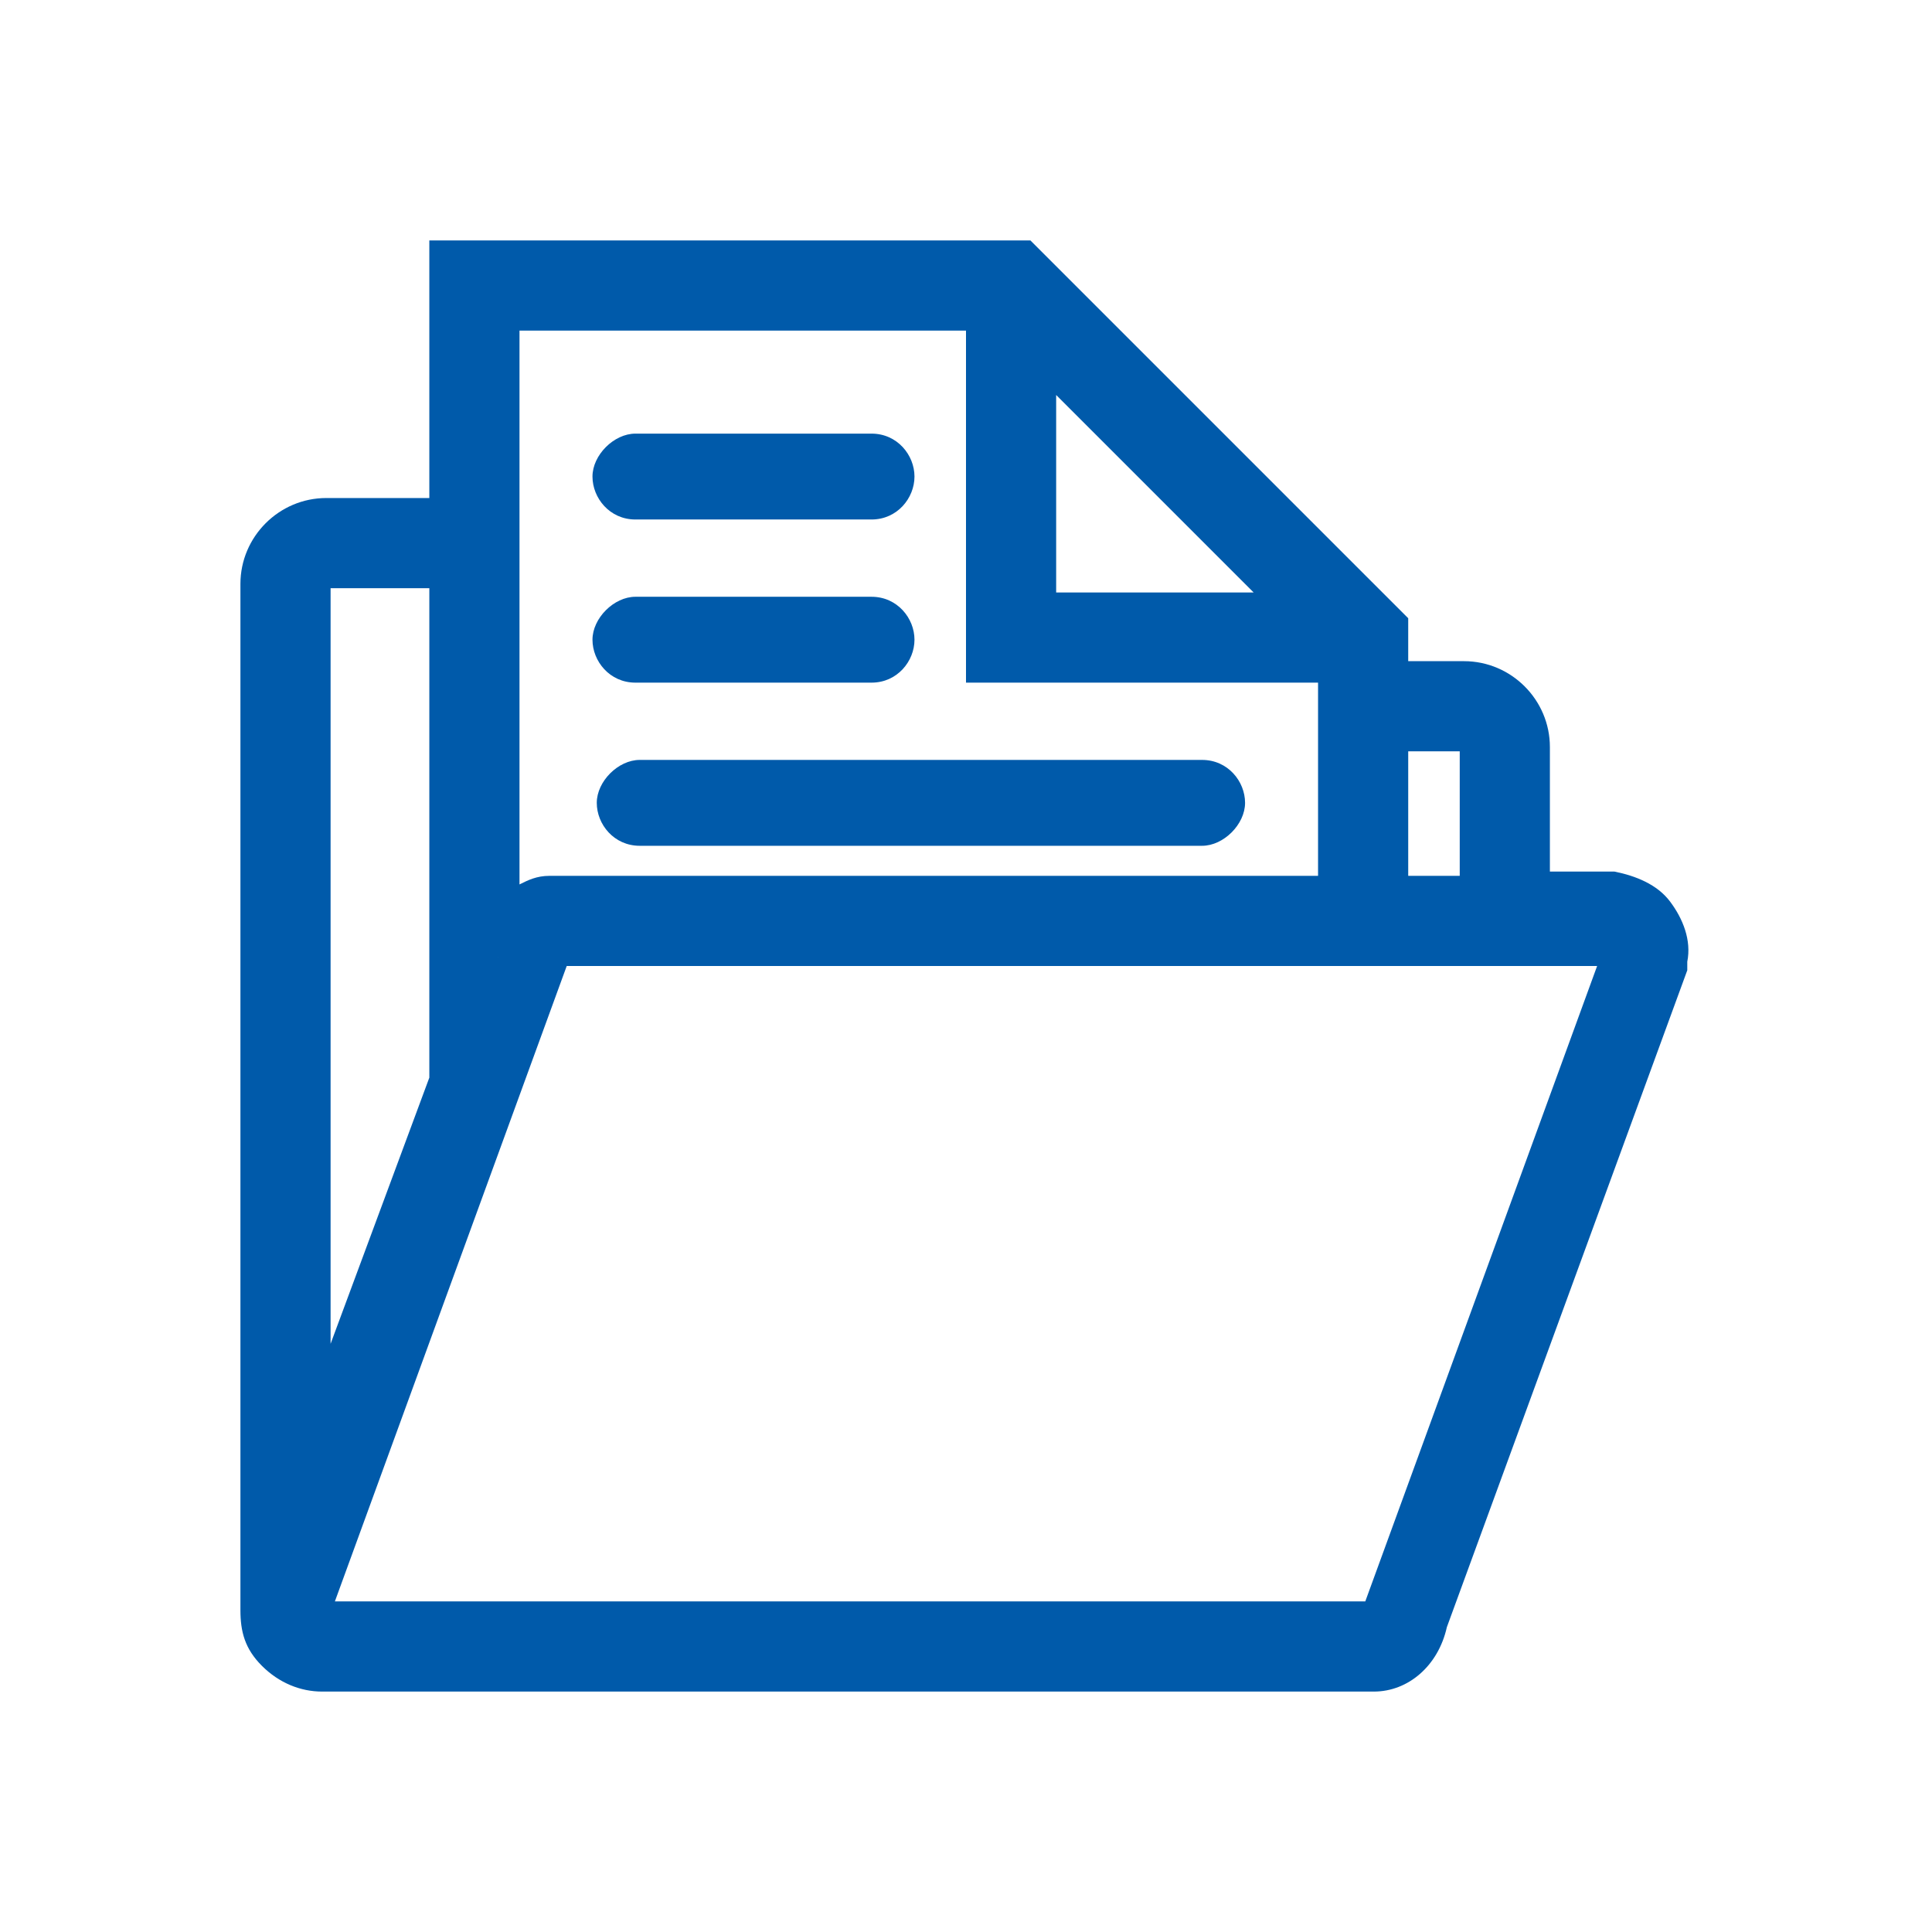 <?xml version="1.0" encoding="utf-8"?>
<!-- Generator: Adobe Illustrator 23.1.1, SVG Export Plug-In . SVG Version: 6.00 Build 0)  -->
<svg version="1.1" id="Layer_1" xmlns="http://www.w3.org/2000/svg" xmlns:xlink="http://www.w3.org/1999/xlink" x="0px" y="0px"
	 viewBox="0 0 45 45" style="enable-background:new 0 0 45 45;" xml:space="preserve">
<style type="text/css">
	.st0{fill:#005AAA;}
</style>
<g id="_003-folder" transform="translate(0.5 0.5)">
	<g>
		<path id="Path_1329_1_" class="st0" d="M37,20.4h-1.9v-3.4c0-0.8-0.7-1.5-1.5-1.5h-1.8v-1.3l-0.3-0.3l0,0l-4-4l-4.3-4.2H10v6H7.1
			c-0.8,0-1.5,0.7-1.5,1.5V37l0,0c0,0.8,0.6,1.4,1.4,1.4c0,0,0,0,0,0h24.4c0.6,0,1.2-0.4,1.3-1l5.6-15.3V22
			C38.4,21.2,37.9,20.5,37,20.4C37,20.4,37,20.4,37,20.4z M33.6,16.5c0.2,0,0.4,0.2,0.4,0.4v3.4h-2.2v-3.8L33.6,16.5z M23.6,7.5
			l6.3,6.3h-6.3V7.5z M11.1,6.7h11.5v8.2h8.2v5.5H12.6c-0.1,0-0.2,0-0.2,0c-0.5,0.1-1,0.5-1.1,1l-0.2,0.4V6.7z M6.7,13.1
			c0-0.2,0.2-0.4,0.4-0.4l0,0H10v12l-3.3,8.9V13.1z M31.7,37c0,0.1-0.2,0.2-0.3,0.2H7c-0.1,0-0.2,0-0.2-0.1
			c-0.1-0.1-0.1-0.1-0.1-0.2l3.3-9l0,0l2.3-6.2l0,0c0-0.1,0.2-0.2,0.3-0.2H37c0.2,0,0.3,0.3,0.3,0.4L31.7,37z"/>
		<path class="st0" d="M31.5,38.9C31.5,38.9,31.4,38.9,31.5,38.9H7c-0.5,0-1-0.2-1.4-0.6S5.1,37.5,5.1,37V13.1c0-1.1,0.9-2,2-2h2.4
			v-6h14l8.8,8.8v1h1.3c1.1,0,2,0.9,2,2v2.9l1.5,0c0.5,0.1,1,0.3,1.3,0.7c0.3,0.4,0.5,0.9,0.4,1.4l0,0.2l-5.6,15.3
			C33,38.3,32.3,38.9,31.5,38.9z M7.1,12.1c-0.5,0-1,0.4-1,1V37c0,0.2,0.1,0.5,0.3,0.6c0.2,0.2,0.4,0.3,0.6,0.3h24.4c0,0,0,0,0,0
			c0.4,0,0.7-0.3,0.9-0.6l5.6-15.3c0-0.3,0-0.5-0.2-0.7c-0.2-0.2-0.4-0.3-0.6-0.4l0-0.5v0.5h-2.4v-3.9c0-0.5-0.4-1-1-1h-2.3v-1.6
			l-8.2-8.2H10.5v6H7.1z M7,37.8c-0.2,0-0.5-0.1-0.6-0.3c-0.1-0.1-0.2-0.4-0.2-0.6l0-0.1l5.5-15.2c0.1-0.4,0.4-0.6,0.8-0.6
			c0,0,0,0,0,0H37c0.3,0,0.7,0.2,0.8,0.9l0,0.1l0,0.1l-5.5,15.1c-0.1,0.3-0.4,0.6-0.8,0.6c0,0,0,0,0,0H7C7,37.8,7,37.8,7,37.8z
			 M7,36.8C7,36.8,7,36.8,7,36.8L7,36.8C7,36.8,7,36.8,7,36.8z M12.7,22L7.3,36.8h24L36.7,22H12.7z M31.4,36.8
			C31.4,36.8,31.4,36.8,31.4,36.8L31.4,36.8C31.4,36.8,31.4,36.8,31.4,36.8z M12.6,22C12.6,22,12.6,22,12.6,22
			C12.6,22,12.6,22,12.6,22L12.6,22z M12.8,21.8L12.8,21.8C12.8,21.8,12.8,21.8,12.8,21.8z M7.2,33.8l-1-0.2V13.1
			c0-0.5,0.4-0.9,0.9-0.9h3.4l0,12.7L7.2,33.8z M7.2,13.2v17.6l2.3-6.2V13.2H7.2z M11.6,21.9l-1-0.2V6.2H23v8.2h8.2v6.5H12.6
			c0,0-0.1,0-0.1,0c-0.3,0.1-0.6,0.3-0.7,0.6L11.6,21.9z M11.6,7.2v12.9c0.2-0.1,0.4-0.2,0.7-0.2c0.1,0,0.2,0,0.3,0h17.6v-4.5H22
			V7.2H11.6z M34.5,20.9h-3.2V16l2.3,0c0.5,0,0.9,0.4,0.9,0.9V20.9z M32.3,19.9h1.2V17l-1.2,0V19.9z M31.2,14.3h-8v-8L31.2,14.3z
			 M24.1,13.3h4.6l-4.6-4.6V13.3z"/>
	</g>
	<g>
		<path id="Path_1330_1_" class="st0" d="M14.4,14.9h5.5c0.3,0,0.5-0.2,0.5-0.5s-0.2-0.5-0.5-0.5h-5.5c-0.3,0-0.5,0.2-0.5,0.5
			S14.1,14.9,14.4,14.9L14.4,14.9z"/>
		<path class="st0" d="M19.8,15.4h-5.5c-0.6,0-1-0.5-1-1s0.5-1,1-1h5.5c0.6,0,1,0.5,1,1S20.4,15.4,19.8,15.4z M14.4,14.3L14.4,14.3
			l5.5,0.1L14.4,14.3z"/>
	</g>
	<g>
		<path id="Path_1331_1_" class="st0" d="M14.4,11.1h5.5c0.3,0,0.5-0.2,0.5-0.5S20.1,10,19.8,10h-5.5c-0.3,0-0.5,0.2-0.5,0.5
			S14.1,11.1,14.4,11.1L14.4,11.1z"/>
		<path class="st0" d="M19.8,11.6h-5.5c-0.6,0-1-0.5-1-1s0.5-1,1-1h5.5c0.6,0,1,0.5,1,1S20.4,11.6,19.8,11.6z M14.4,10.5L14.4,10.5
			l5.5,0.1L14.4,10.5z"/>
	</g>
	<g>
		<path id="Path_1332_1_" class="st0" d="M14.4,18.7h13.1c0.3,0,0.5-0.2,0.5-0.5s-0.2-0.5-0.5-0.5H14.4c-0.3,0-0.5,0.2-0.5,0.5
			S14.1,18.7,14.4,18.7L14.4,18.7z"/>
		<path class="st0" d="M27.5,19.2H14.4c-0.6,0-1-0.5-1-1s0.5-1,1-1h13.1c0.6,0,1,0.5,1,1S28,19.2,27.5,19.2z M14.4,18.1L14.4,18.1
			l13.1,0.1L14.4,18.1z"/>
	</g>
</g>
</svg>
